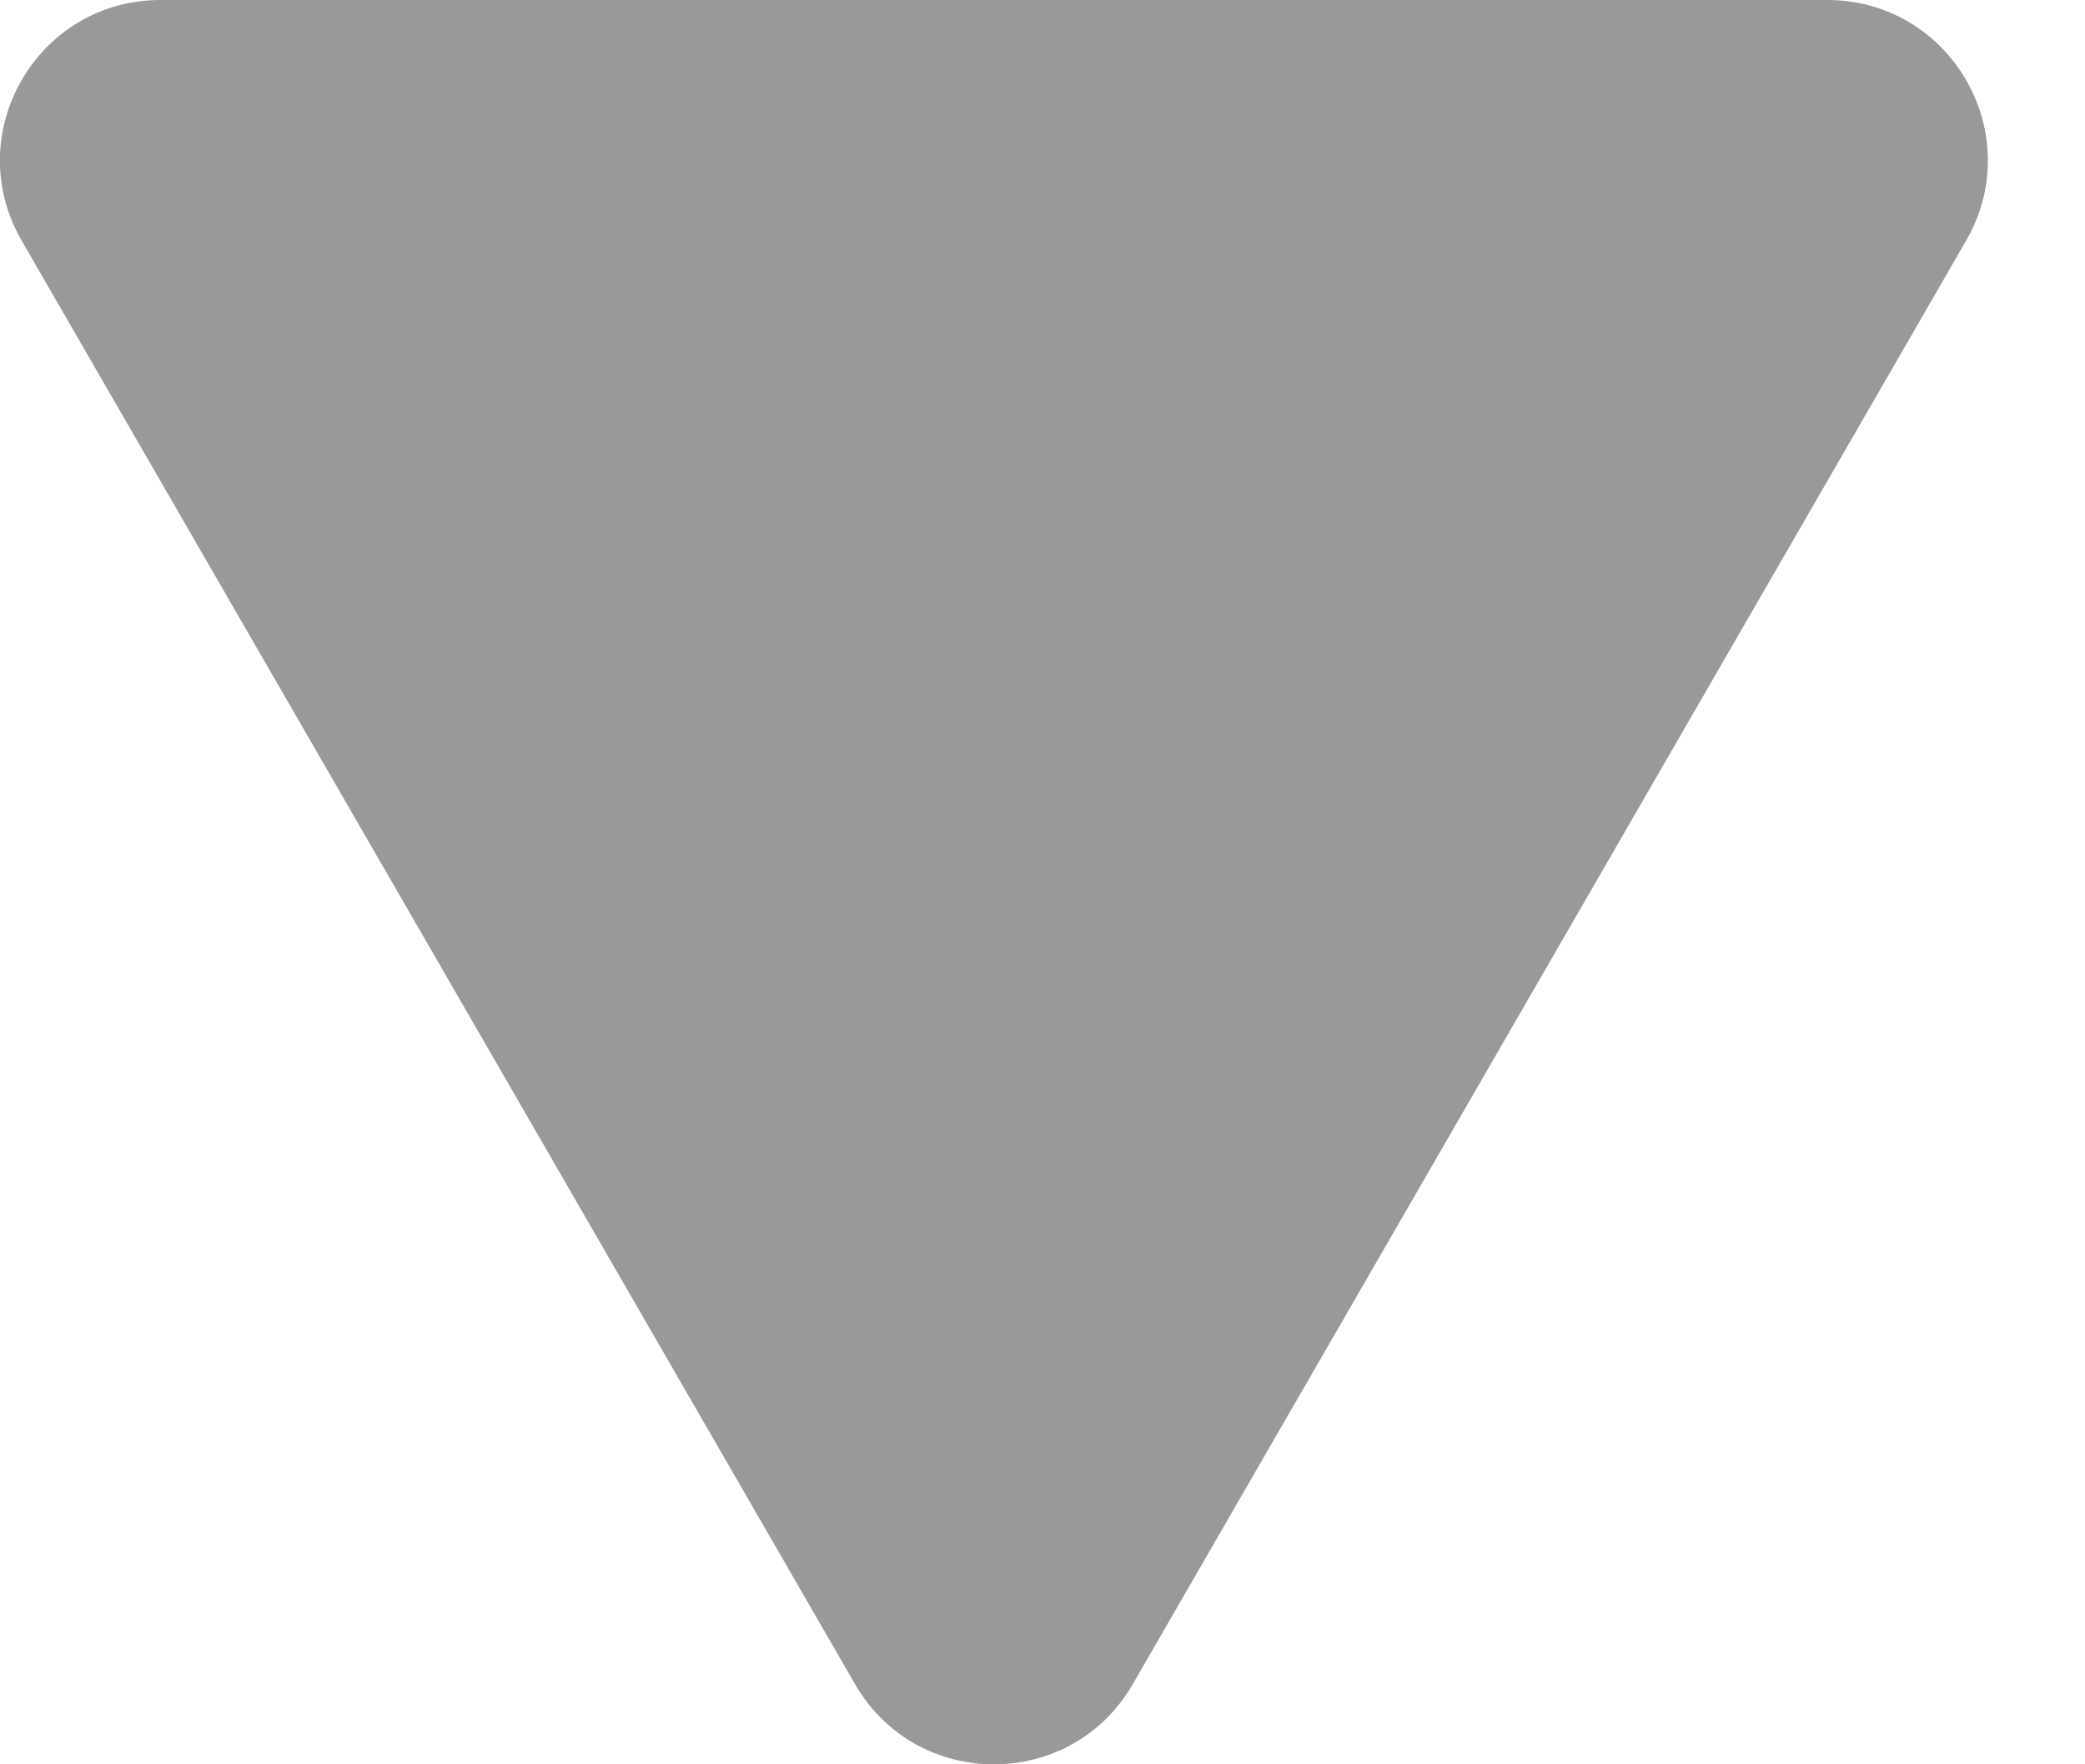 <svg width="13" height="11" viewBox="0 0 13 11" fill="none" xmlns="http://www.w3.org/2000/svg">
<path d="M7.063 10.5C6.678 11.167 5.716 11.167 5.331 10.5L0.135 1.5C-0.25 0.833 0.231 -2.67268e-07 1.001 -1.9997e-07L11.393 7.08554e-07C12.163 7.75852e-07 12.644 0.833 12.259 1.5L7.063 10.5Z" fill="#999999"/>
</svg>
